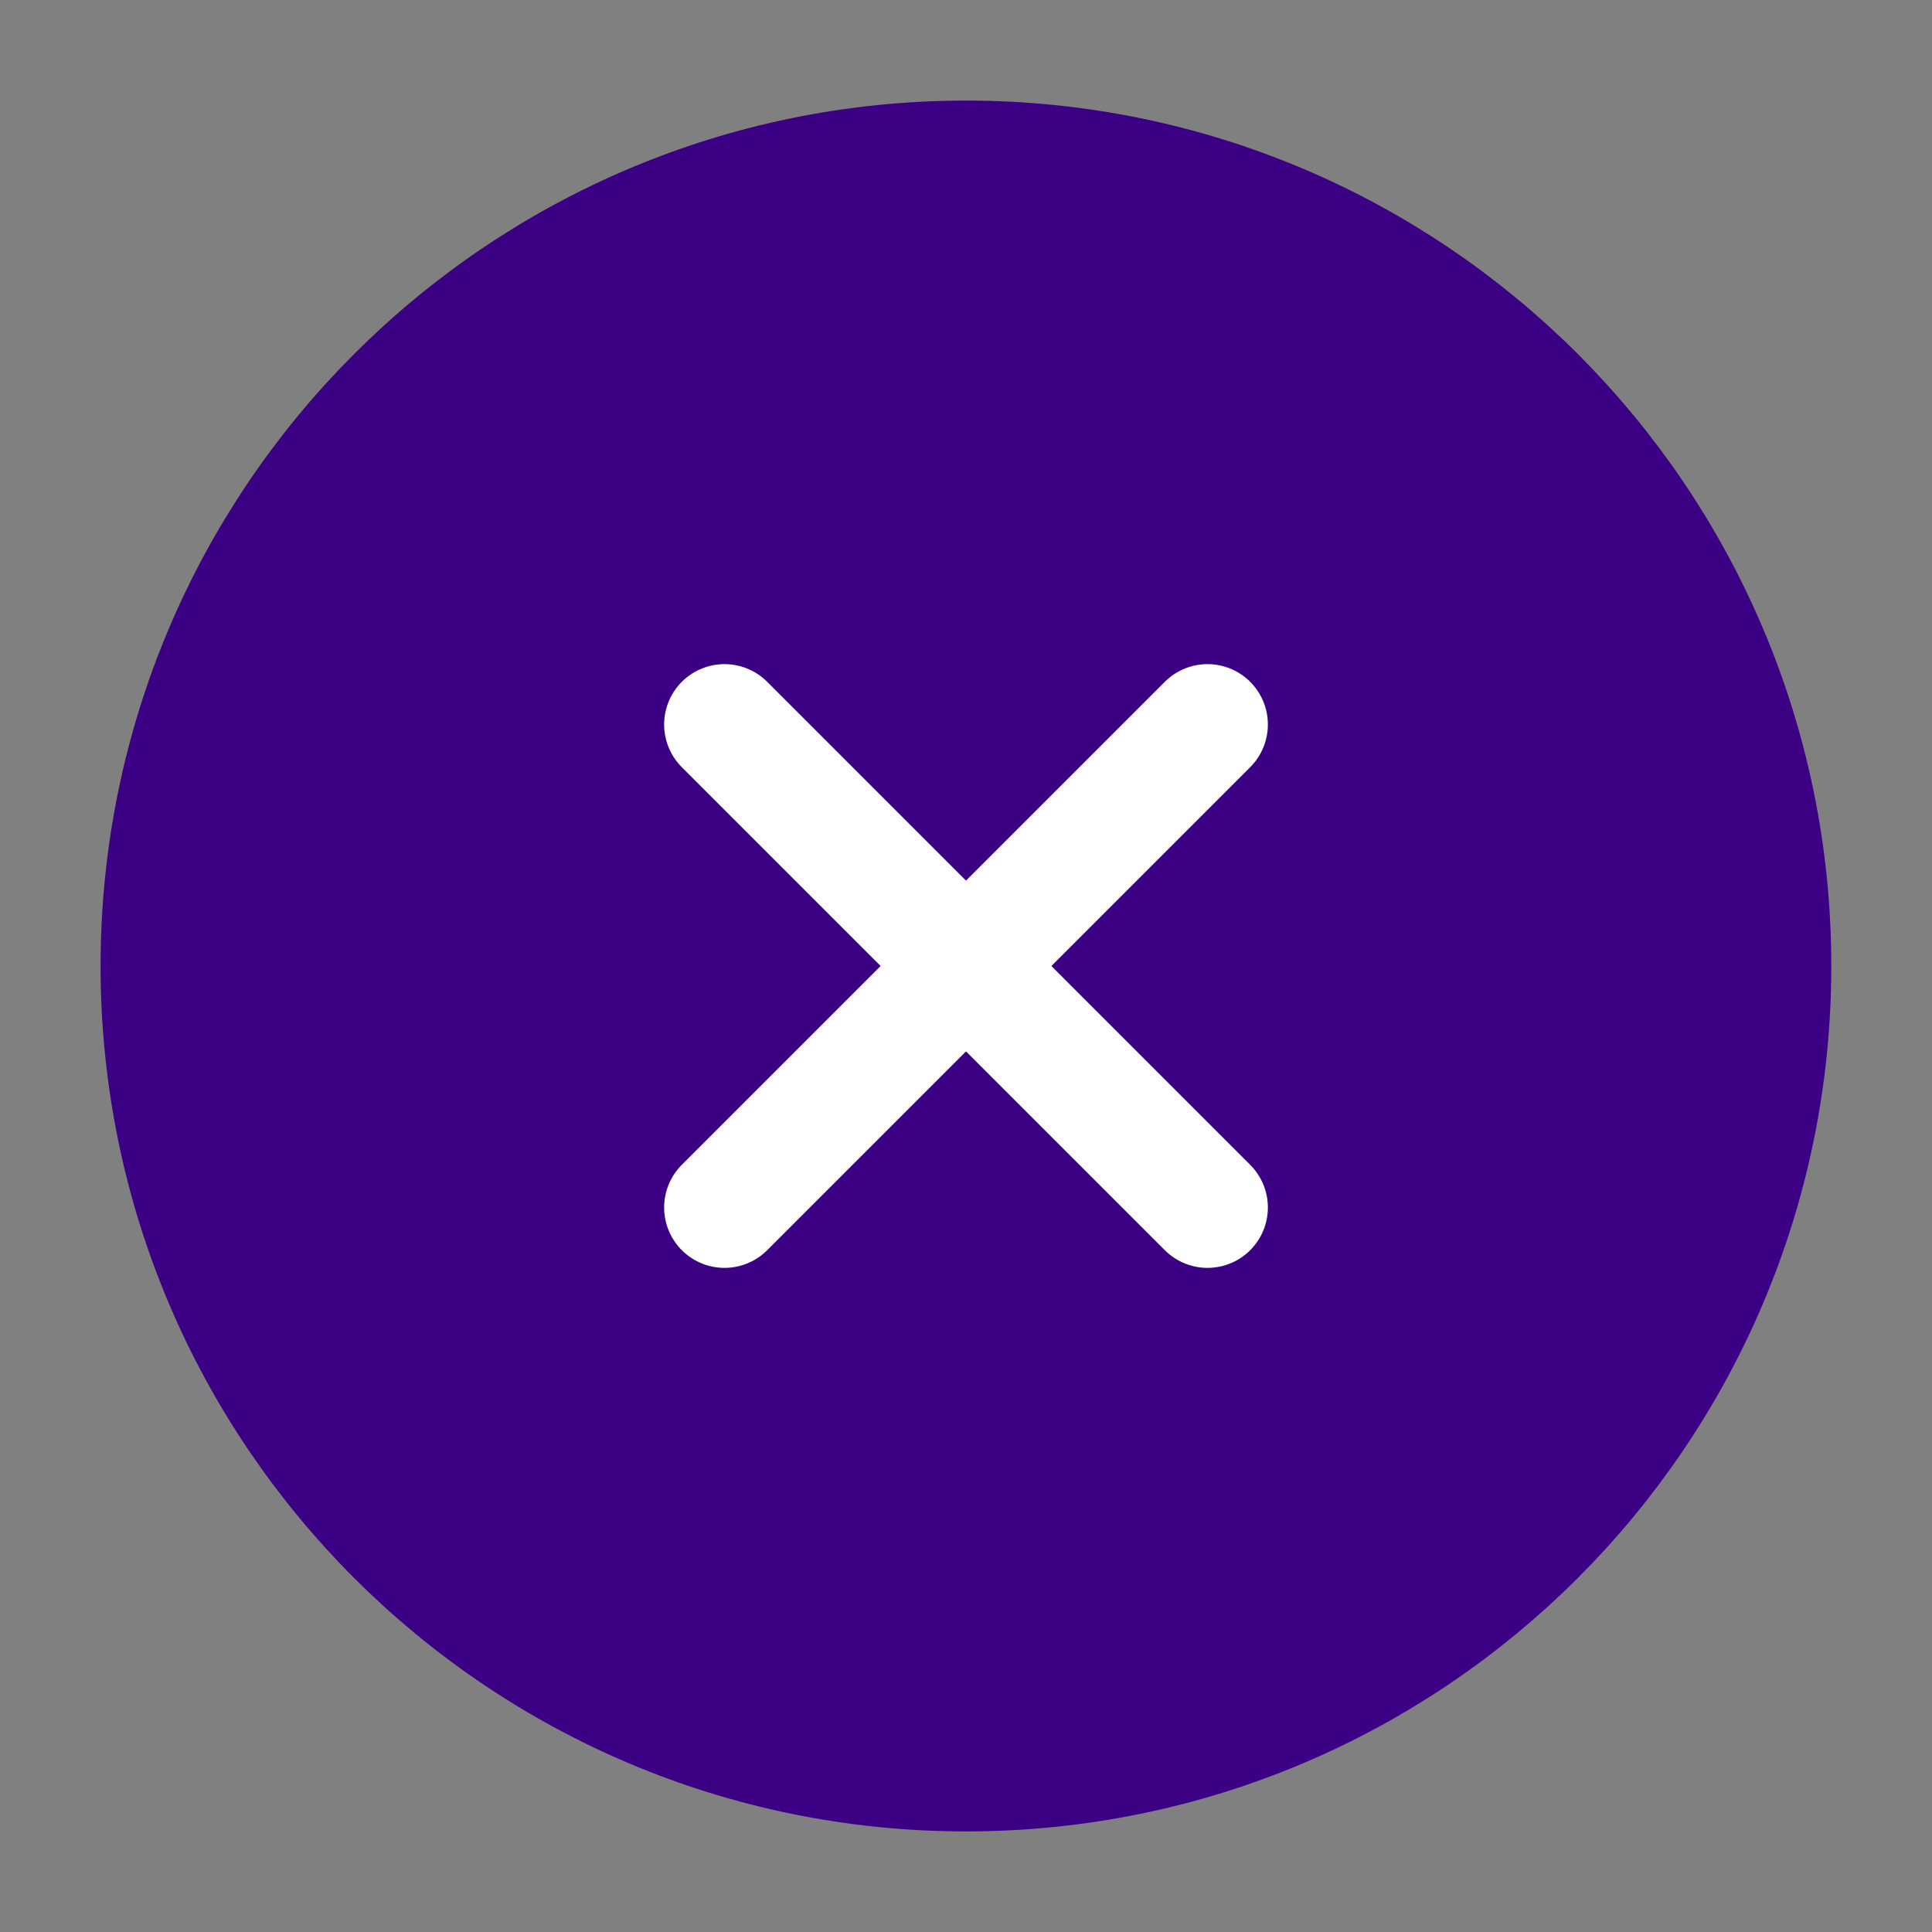 <svg width="16" height="16" viewBox="0 0 16 16" fill="none" xmlns="http://www.w3.org/2000/svg">
<rect x="0" y="0" width="16" height="16" fill="#808080" stroke="none"/>
<g clip-path="url(#clip0_4787_12027)">
<path d="M8 14.667C11.682 14.667 14.666 11.682 14.666 8C14.666 4.318 11.682 1.333 8 1.333C4.318 1.333 1.333 4.318 1.333 8C1.333 11.682 4.318 14.667 8 14.667Z" fill="#3b0083" stroke="#3b0083" stroke-linecap="round" stroke-linejoin="round"/>
<path d="M10 6L6 10" stroke="white" stroke-linecap="round" stroke-linejoin="round"/>
<path d="M6 6L10 10" stroke="white" stroke-linecap="round" stroke-linejoin="round"/>
</g>
<defs>
<clipPath id="clip0_4787_12027">
<rect width="16" height="16" fill="white"/>
</clipPath>
</defs>
</svg>